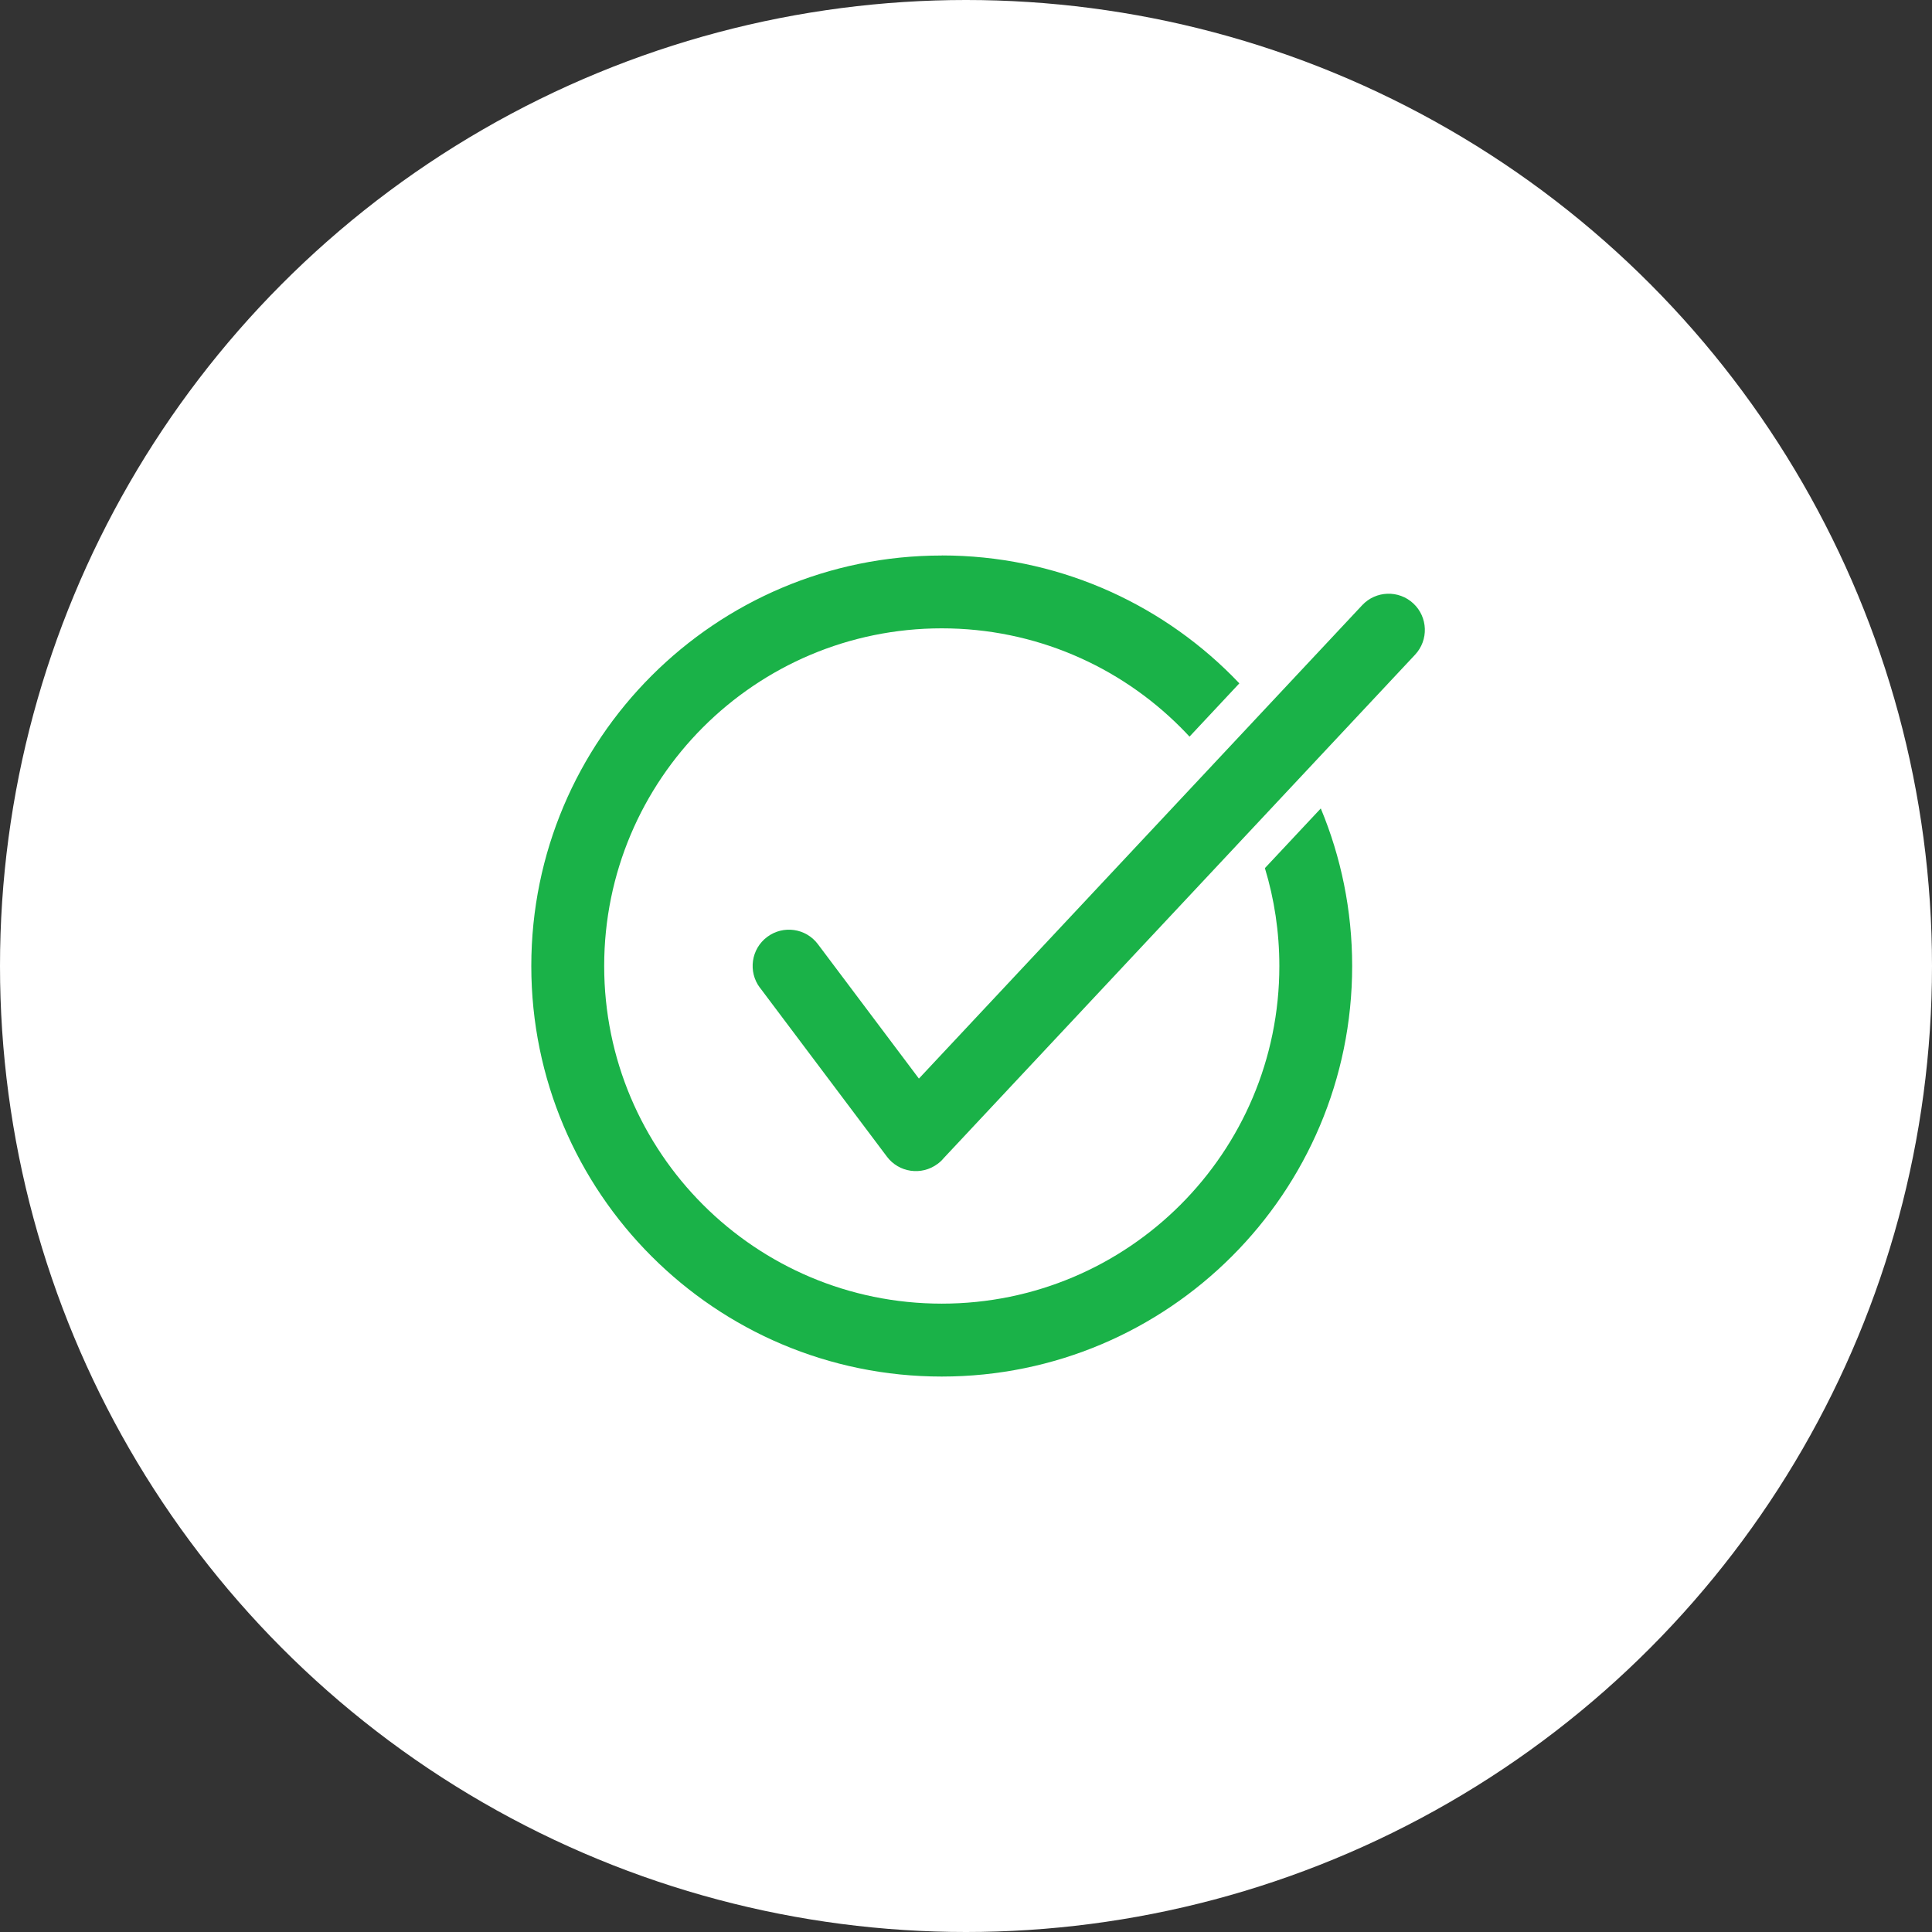 <svg width="80" height="80" viewBox="0 0 80 80" fill="none" xmlns="http://www.w3.org/2000/svg">
<rect x="0" y="0" width="80" height="80" fill="#333333" stroke="none"/>
<circle cx="40" cy="40" r="40" fill="white"/>
<path d="M38.995 23C43.688 23 47.936 24.904 51.011 27.98C51.116 28.084 51.218 28.189 51.319 28.296L49.255 30.502C49.133 30.369 49.008 30.241 48.881 30.113C46.352 27.584 42.856 26.018 38.997 26.018C35.136 26.018 31.641 27.584 29.112 30.113C26.583 32.643 25.018 36.139 25.018 40C25.018 43.862 26.583 47.358 29.112 49.887C31.641 52.416 35.137 53.981 38.997 53.981C42.858 53.981 46.353 52.416 48.881 49.887C51.41 47.357 52.975 43.861 52.975 40C52.975 38.589 52.766 37.229 52.377 35.947L54.691 33.476C55.528 35.486 55.99 37.69 55.99 40.001C55.99 44.694 54.087 48.945 51.011 52.02C47.936 55.096 43.688 57 38.995 57C34.304 57 30.053 55.096 26.979 52.02C23.903 48.945 22 44.694 22 40.001C22 35.307 23.903 31.058 26.979 27.982C30.054 24.906 34.304 23.003 38.995 23.003L38.995 23ZM31.466 40.9C30.968 40.236 31.102 39.293 31.766 38.797C32.43 38.299 33.372 38.433 33.868 39.097L38.05 44.662L56.405 25.06C56.971 24.455 57.92 24.424 58.525 24.989C59.13 25.555 59.161 26.504 58.596 27.109L39.072 47.961C39.001 48.047 38.919 48.125 38.826 48.192C38.162 48.69 37.22 48.556 36.724 47.892L31.469 40.9L31.466 40.9Z" fill="#1AB248"/>
</svg>

